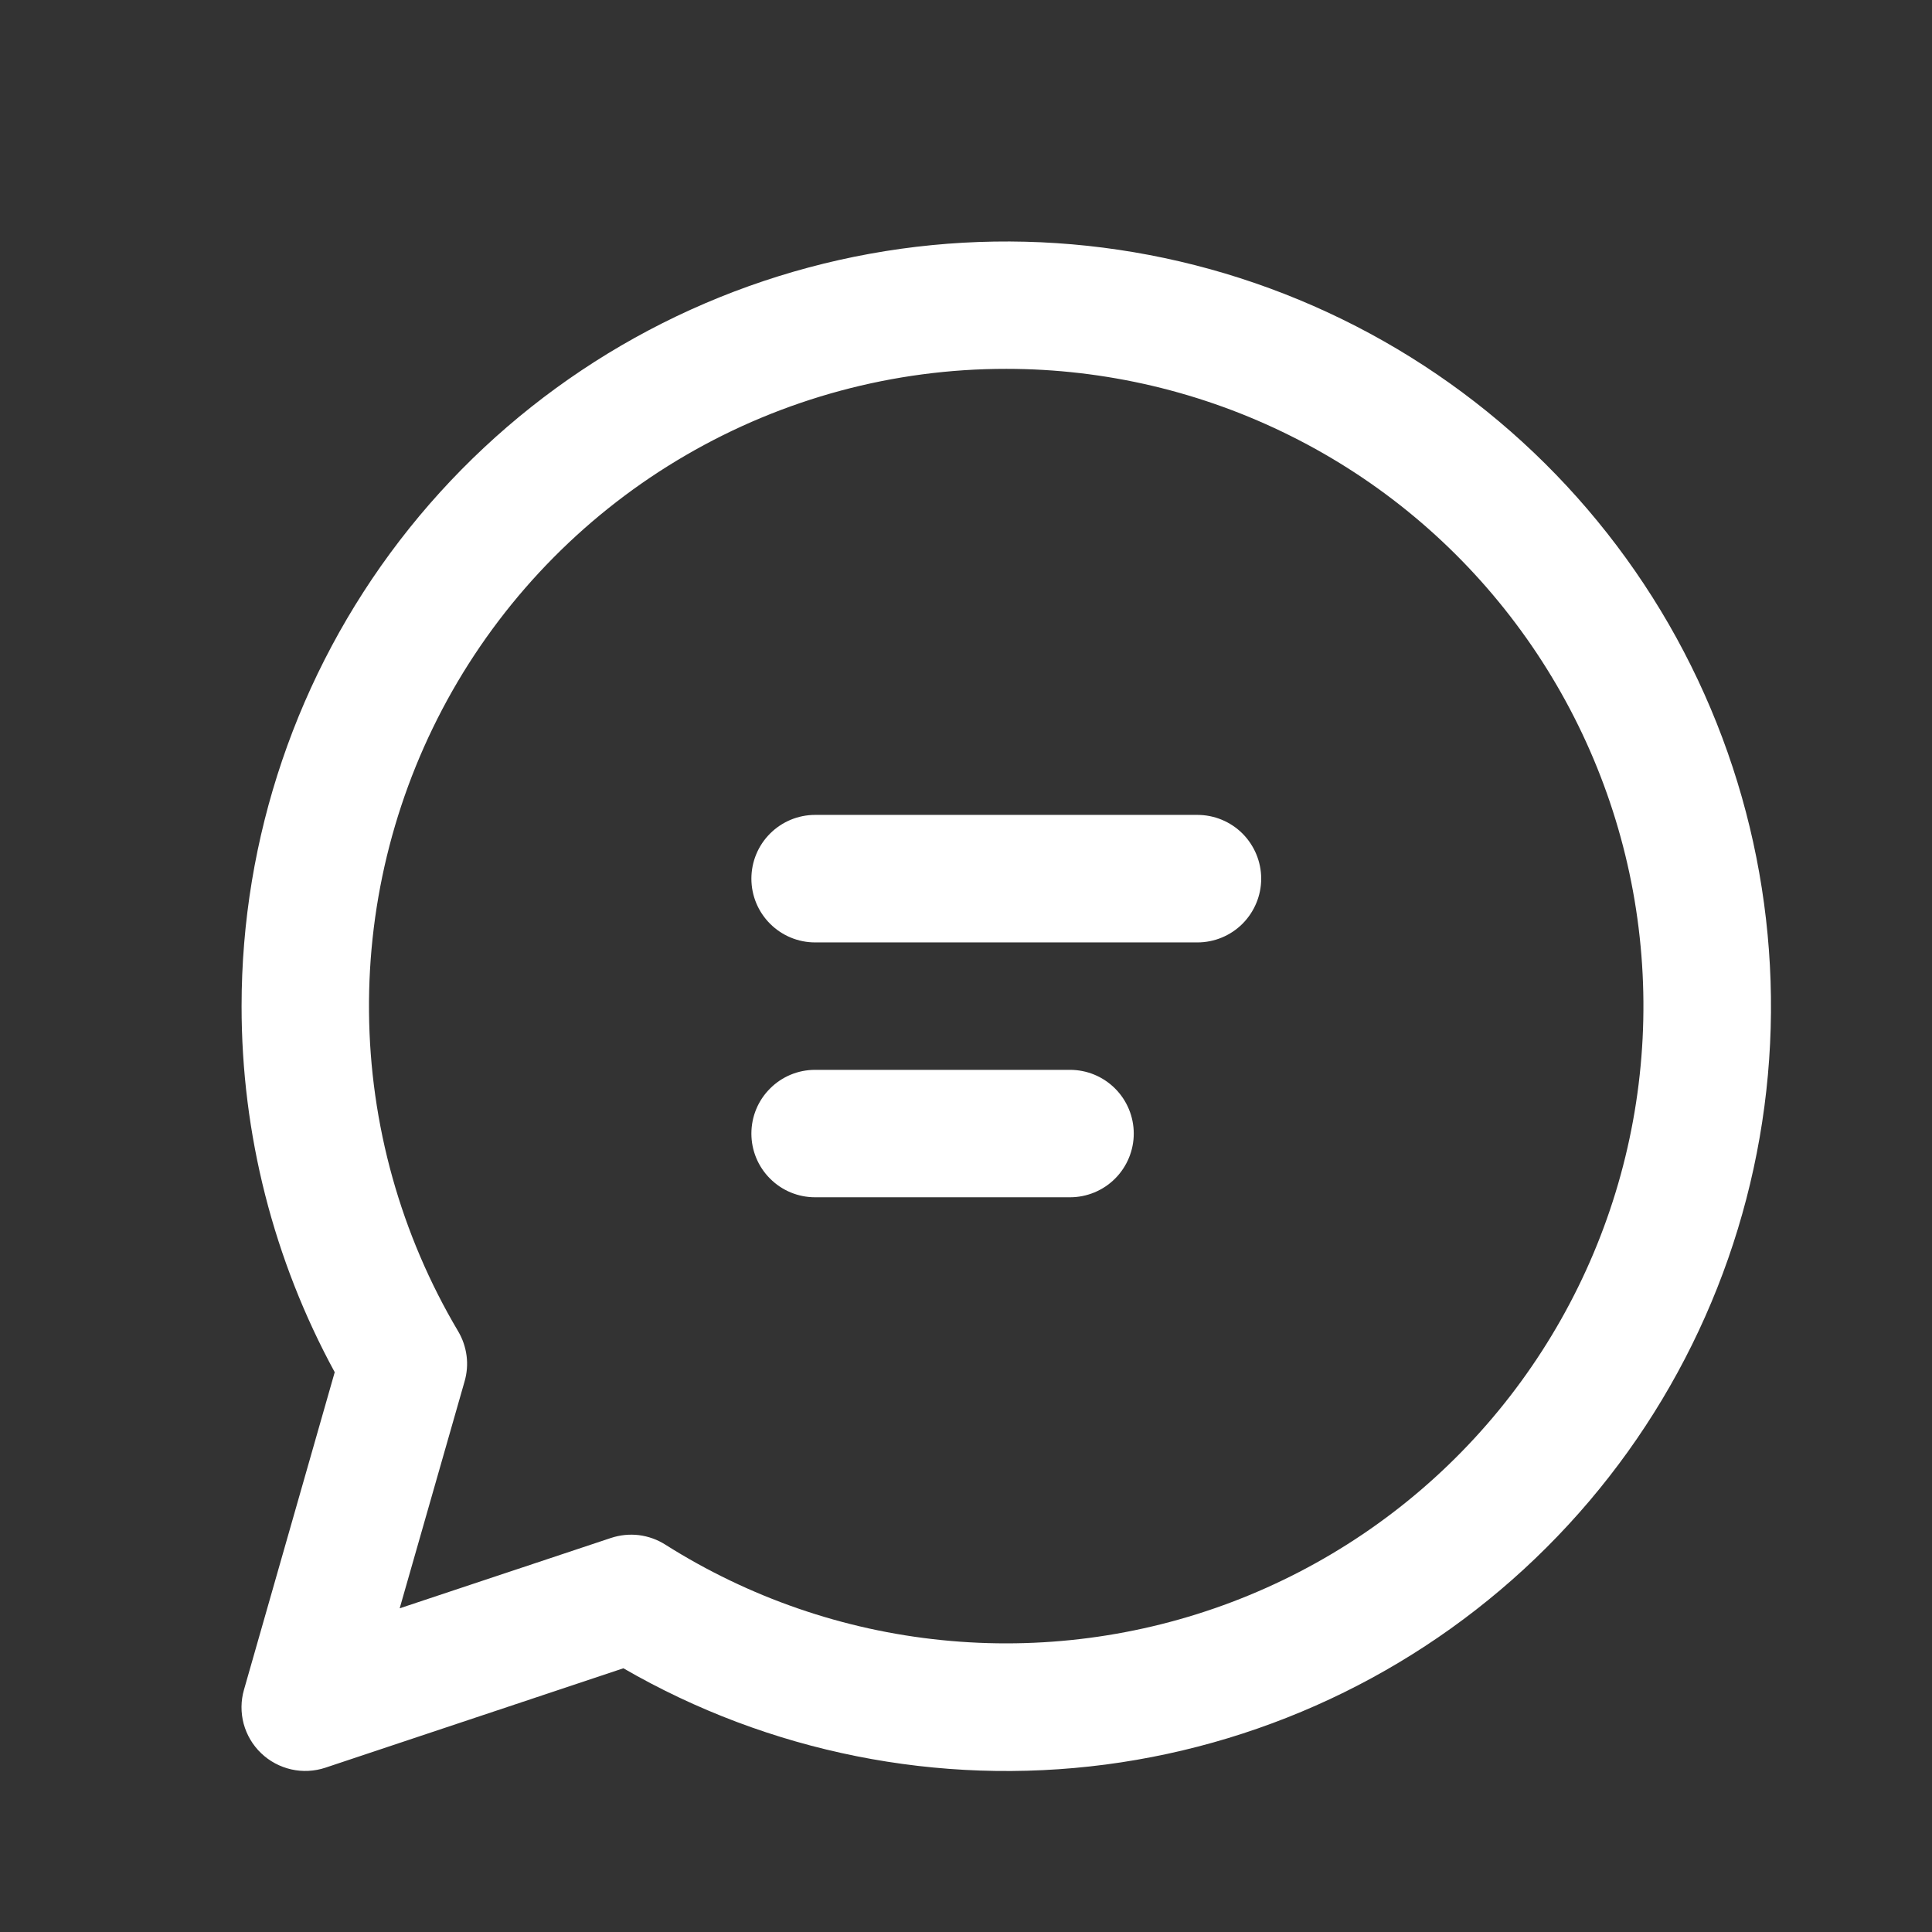<?xml version="1.0" encoding="UTF-8"?> <svg xmlns="http://www.w3.org/2000/svg" width="24" height="24" viewBox="0 0 24 24" fill="none"><rect x="0" y="0" width="24" height="24" fill="#333333" stroke="none"/><path d="M9.334 10.915C9.334 10.705 9.417 10.504 9.566 10.355C9.714 10.207 9.915 10.123 10.125 10.123H14.875C15.085 10.123 15.287 10.207 15.435 10.355C15.583 10.504 15.667 10.705 15.667 10.915C15.667 11.125 15.583 11.326 15.435 11.475C15.287 11.623 15.085 11.707 14.875 11.707H10.125C9.915 11.707 9.714 11.623 9.566 11.475C9.417 11.326 9.334 11.125 9.334 10.915ZM10.125 13.29C9.915 13.29 9.714 13.373 9.566 13.522C9.417 13.67 9.334 13.871 9.334 14.082C9.334 14.291 9.417 14.493 9.566 14.641C9.714 14.79 9.915 14.873 10.125 14.873H13.292C13.502 14.873 13.703 14.79 13.852 14.641C14 14.493 14.084 14.291 14.084 14.082C14.084 13.871 14 13.67 13.852 13.522C13.703 13.373 13.502 13.29 13.292 13.29H10.125ZM3.001 12.498C3.001 10.407 3.692 8.374 4.965 6.715C6.239 5.056 8.024 3.864 10.045 3.323C12.065 2.782 14.207 2.923 16.139 3.725C18.071 4.526 19.685 5.942 20.73 7.754C21.774 9.566 22.192 11.672 21.918 13.745C21.644 15.819 20.693 17.744 19.213 19.222C17.734 20.7 15.807 21.648 13.734 21.92C11.66 22.191 9.555 21.771 7.744 20.724L4.042 21.959C3.906 22.004 3.759 22.012 3.618 21.98C3.478 21.948 3.348 21.879 3.244 21.779C3.14 21.68 3.065 21.553 3.027 21.414C2.99 21.275 2.991 21.128 3.031 20.99L4.158 17.046C3.398 15.65 3 14.087 3.001 12.498ZM12.5 4.582C11.102 4.581 9.73 4.951 8.521 5.654C7.313 6.356 6.312 7.366 5.62 8.581C4.929 9.796 4.571 11.172 4.584 12.57C4.596 13.967 4.979 15.337 5.692 16.539C5.747 16.632 5.782 16.735 5.796 16.842C5.81 16.949 5.801 17.057 5.771 17.161L4.965 19.979L7.59 19.105C7.702 19.068 7.82 19.056 7.937 19.07C8.054 19.085 8.166 19.125 8.265 19.188C9.302 19.844 10.478 20.251 11.7 20.374C12.921 20.498 14.155 20.336 15.303 19.901C16.451 19.466 17.483 18.77 18.315 17.868C19.148 16.966 19.76 15.882 20.102 14.703C20.444 13.524 20.507 12.281 20.286 11.073C20.065 9.866 19.566 8.726 18.828 7.744C18.091 6.762 17.136 5.965 16.037 5.417C14.939 4.868 13.728 4.582 12.5 4.582Z" fill="white"></path></svg> 